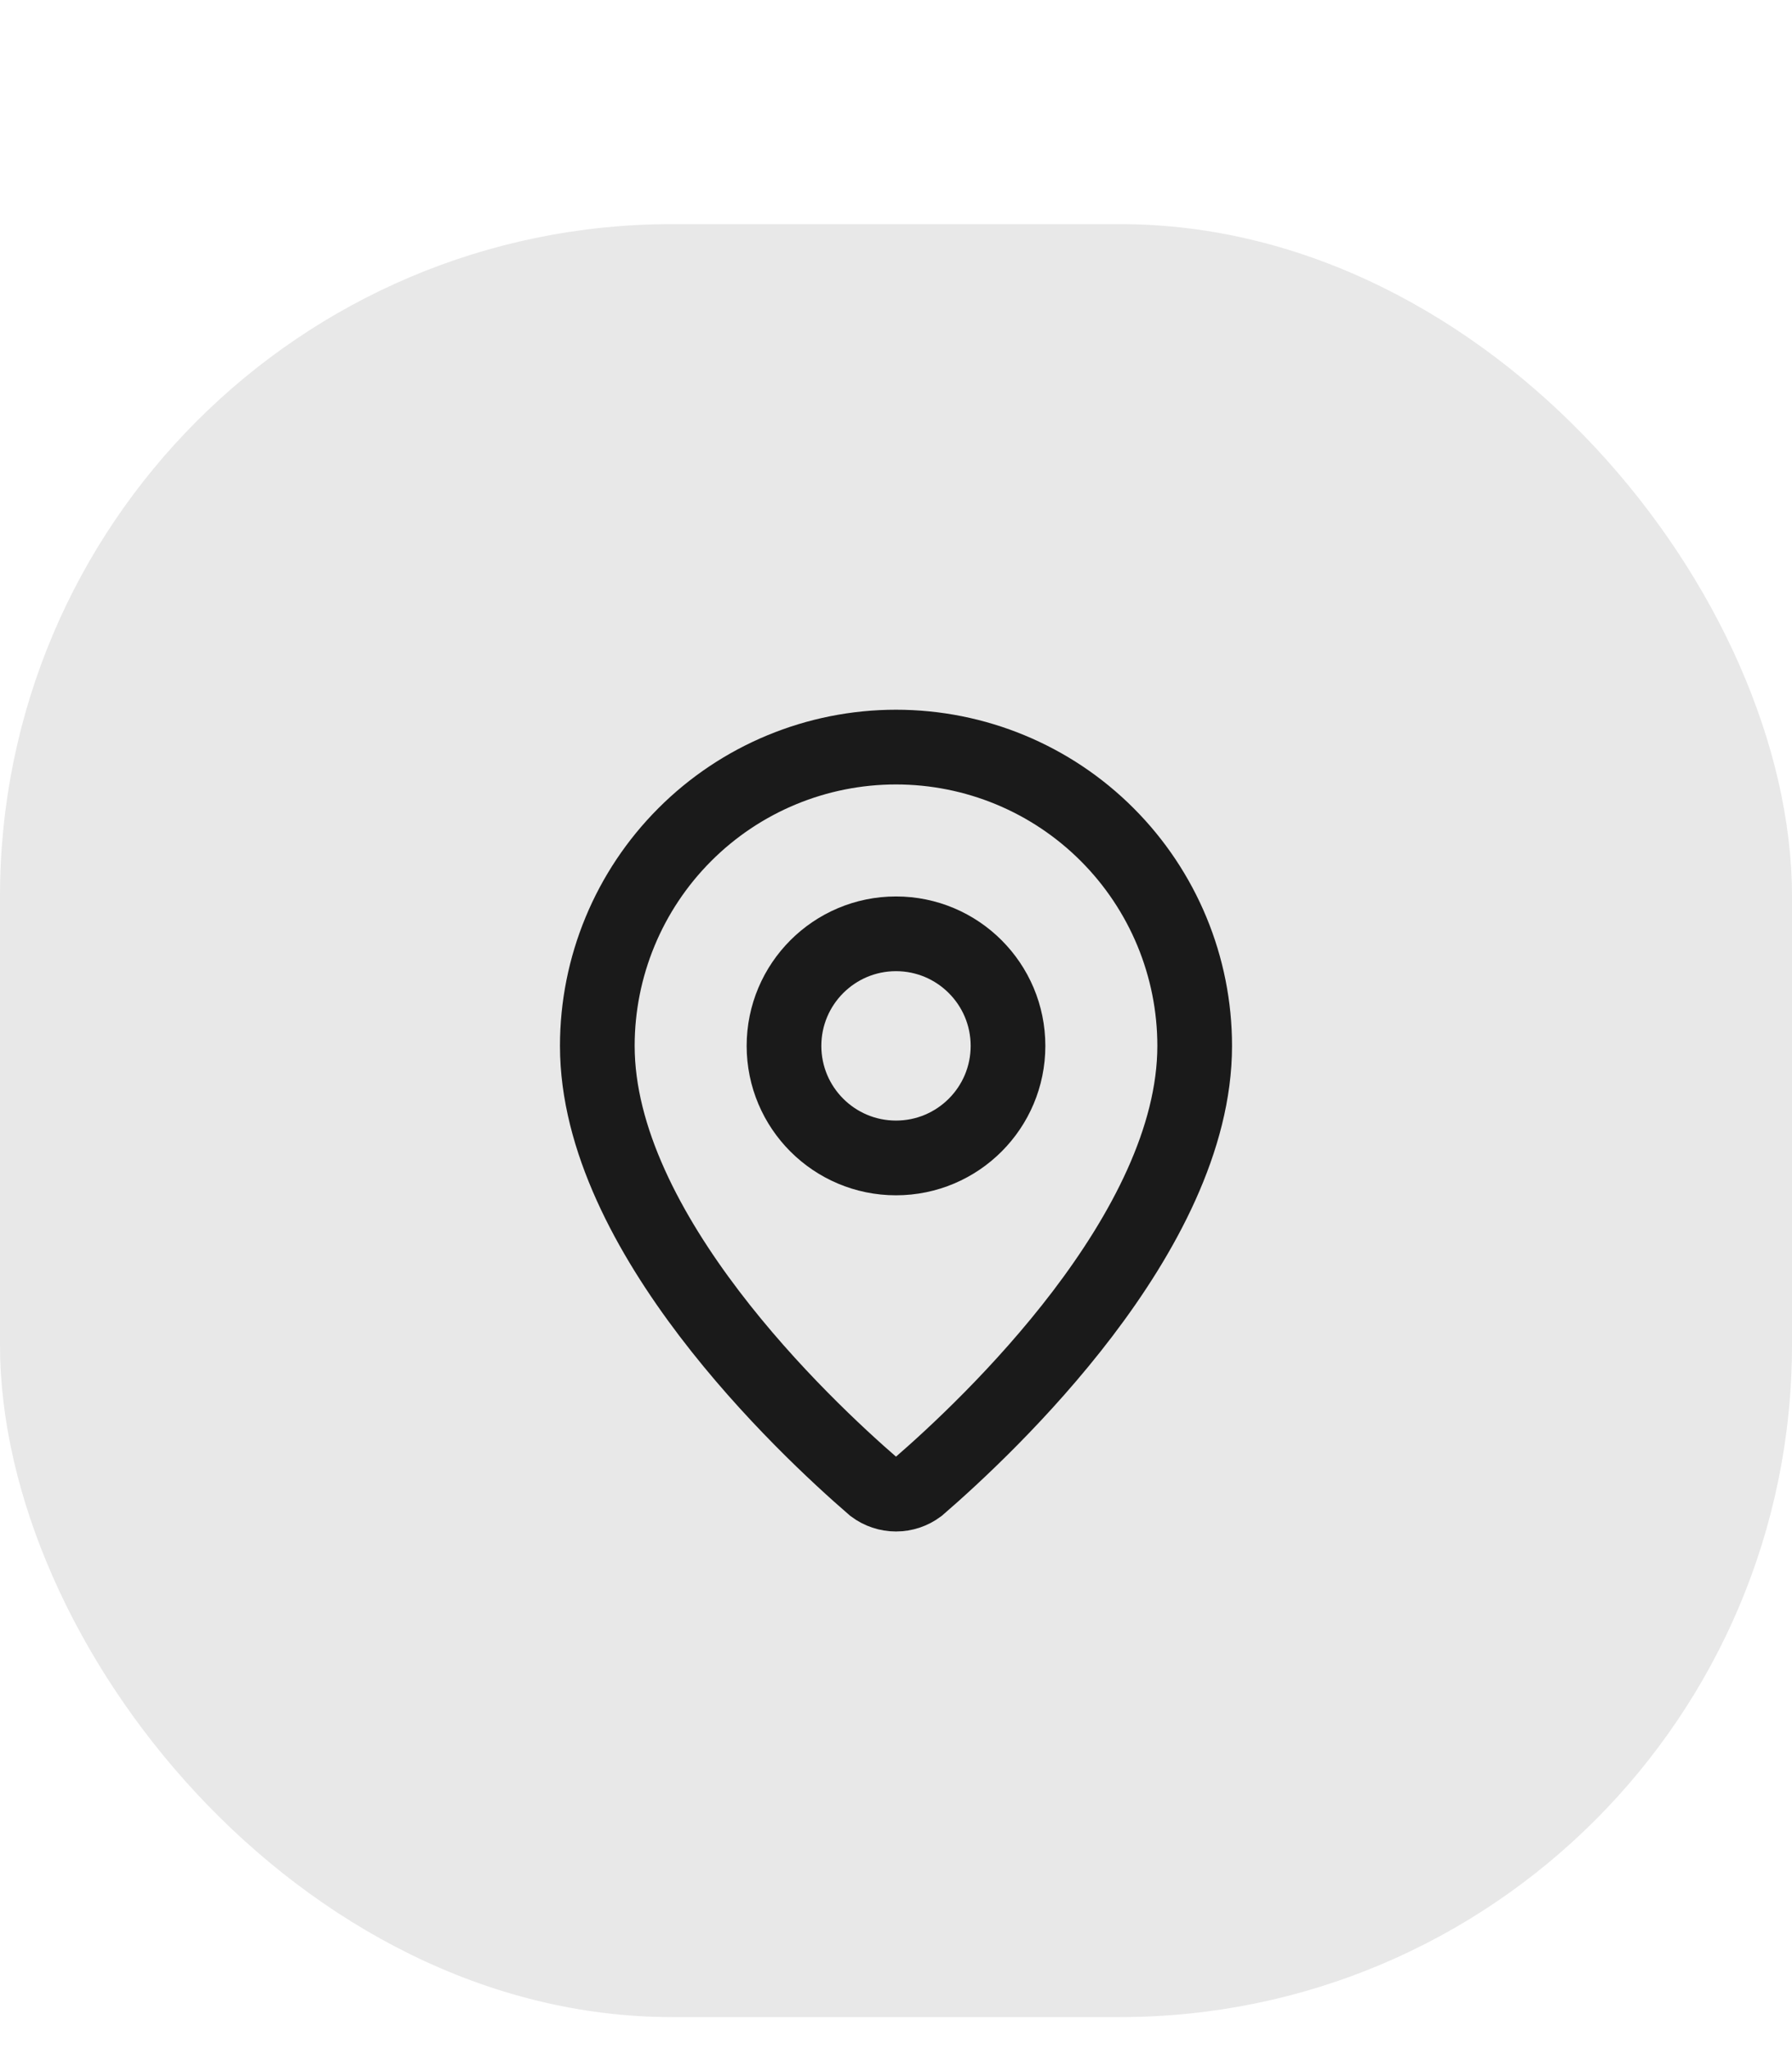 <?xml version="1.0" encoding="utf-8"?>
<svg xmlns="http://www.w3.org/2000/svg" fill="none" height="100%" overflow="visible" preserveAspectRatio="none" style="display: block;" viewBox="0 0 28 32" width="100%">
<g id="Margin">
<g id="Overlay">
<rect fill="#1A1A1A" fill-opacity="0.1" height="28" rx="10.5" width="28" y="3.5"/>
<g id="SVG">
<path d="M18.667 16.333C18.667 19.246 15.436 22.279 14.351 23.216C14.249 23.292 14.127 23.333 14 23.333C13.873 23.333 13.751 23.292 13.649 23.216C12.564 22.279 9.333 19.246 9.333 16.333C9.333 15.096 9.825 13.909 10.7 13.034C11.575 12.158 12.762 11.667 14 11.667C15.238 11.667 16.425 12.158 17.3 13.034C18.175 13.909 18.667 15.096 18.667 16.333Z" id="Vector" stroke="#1A1A1A" stroke-linecap="round" stroke-width="1.167"/>
<path d="M14 18.083C14.966 18.083 15.75 17.3 15.75 16.333C15.75 15.367 14.966 14.583 14 14.583C13.034 14.583 12.25 15.367 12.25 16.333C12.25 17.3 13.034 18.083 14 18.083Z" id="Vector_2" stroke="#1A1A1A" stroke-linecap="round" stroke-width="1.167"/>
</g>
</g>
</g>
</svg>